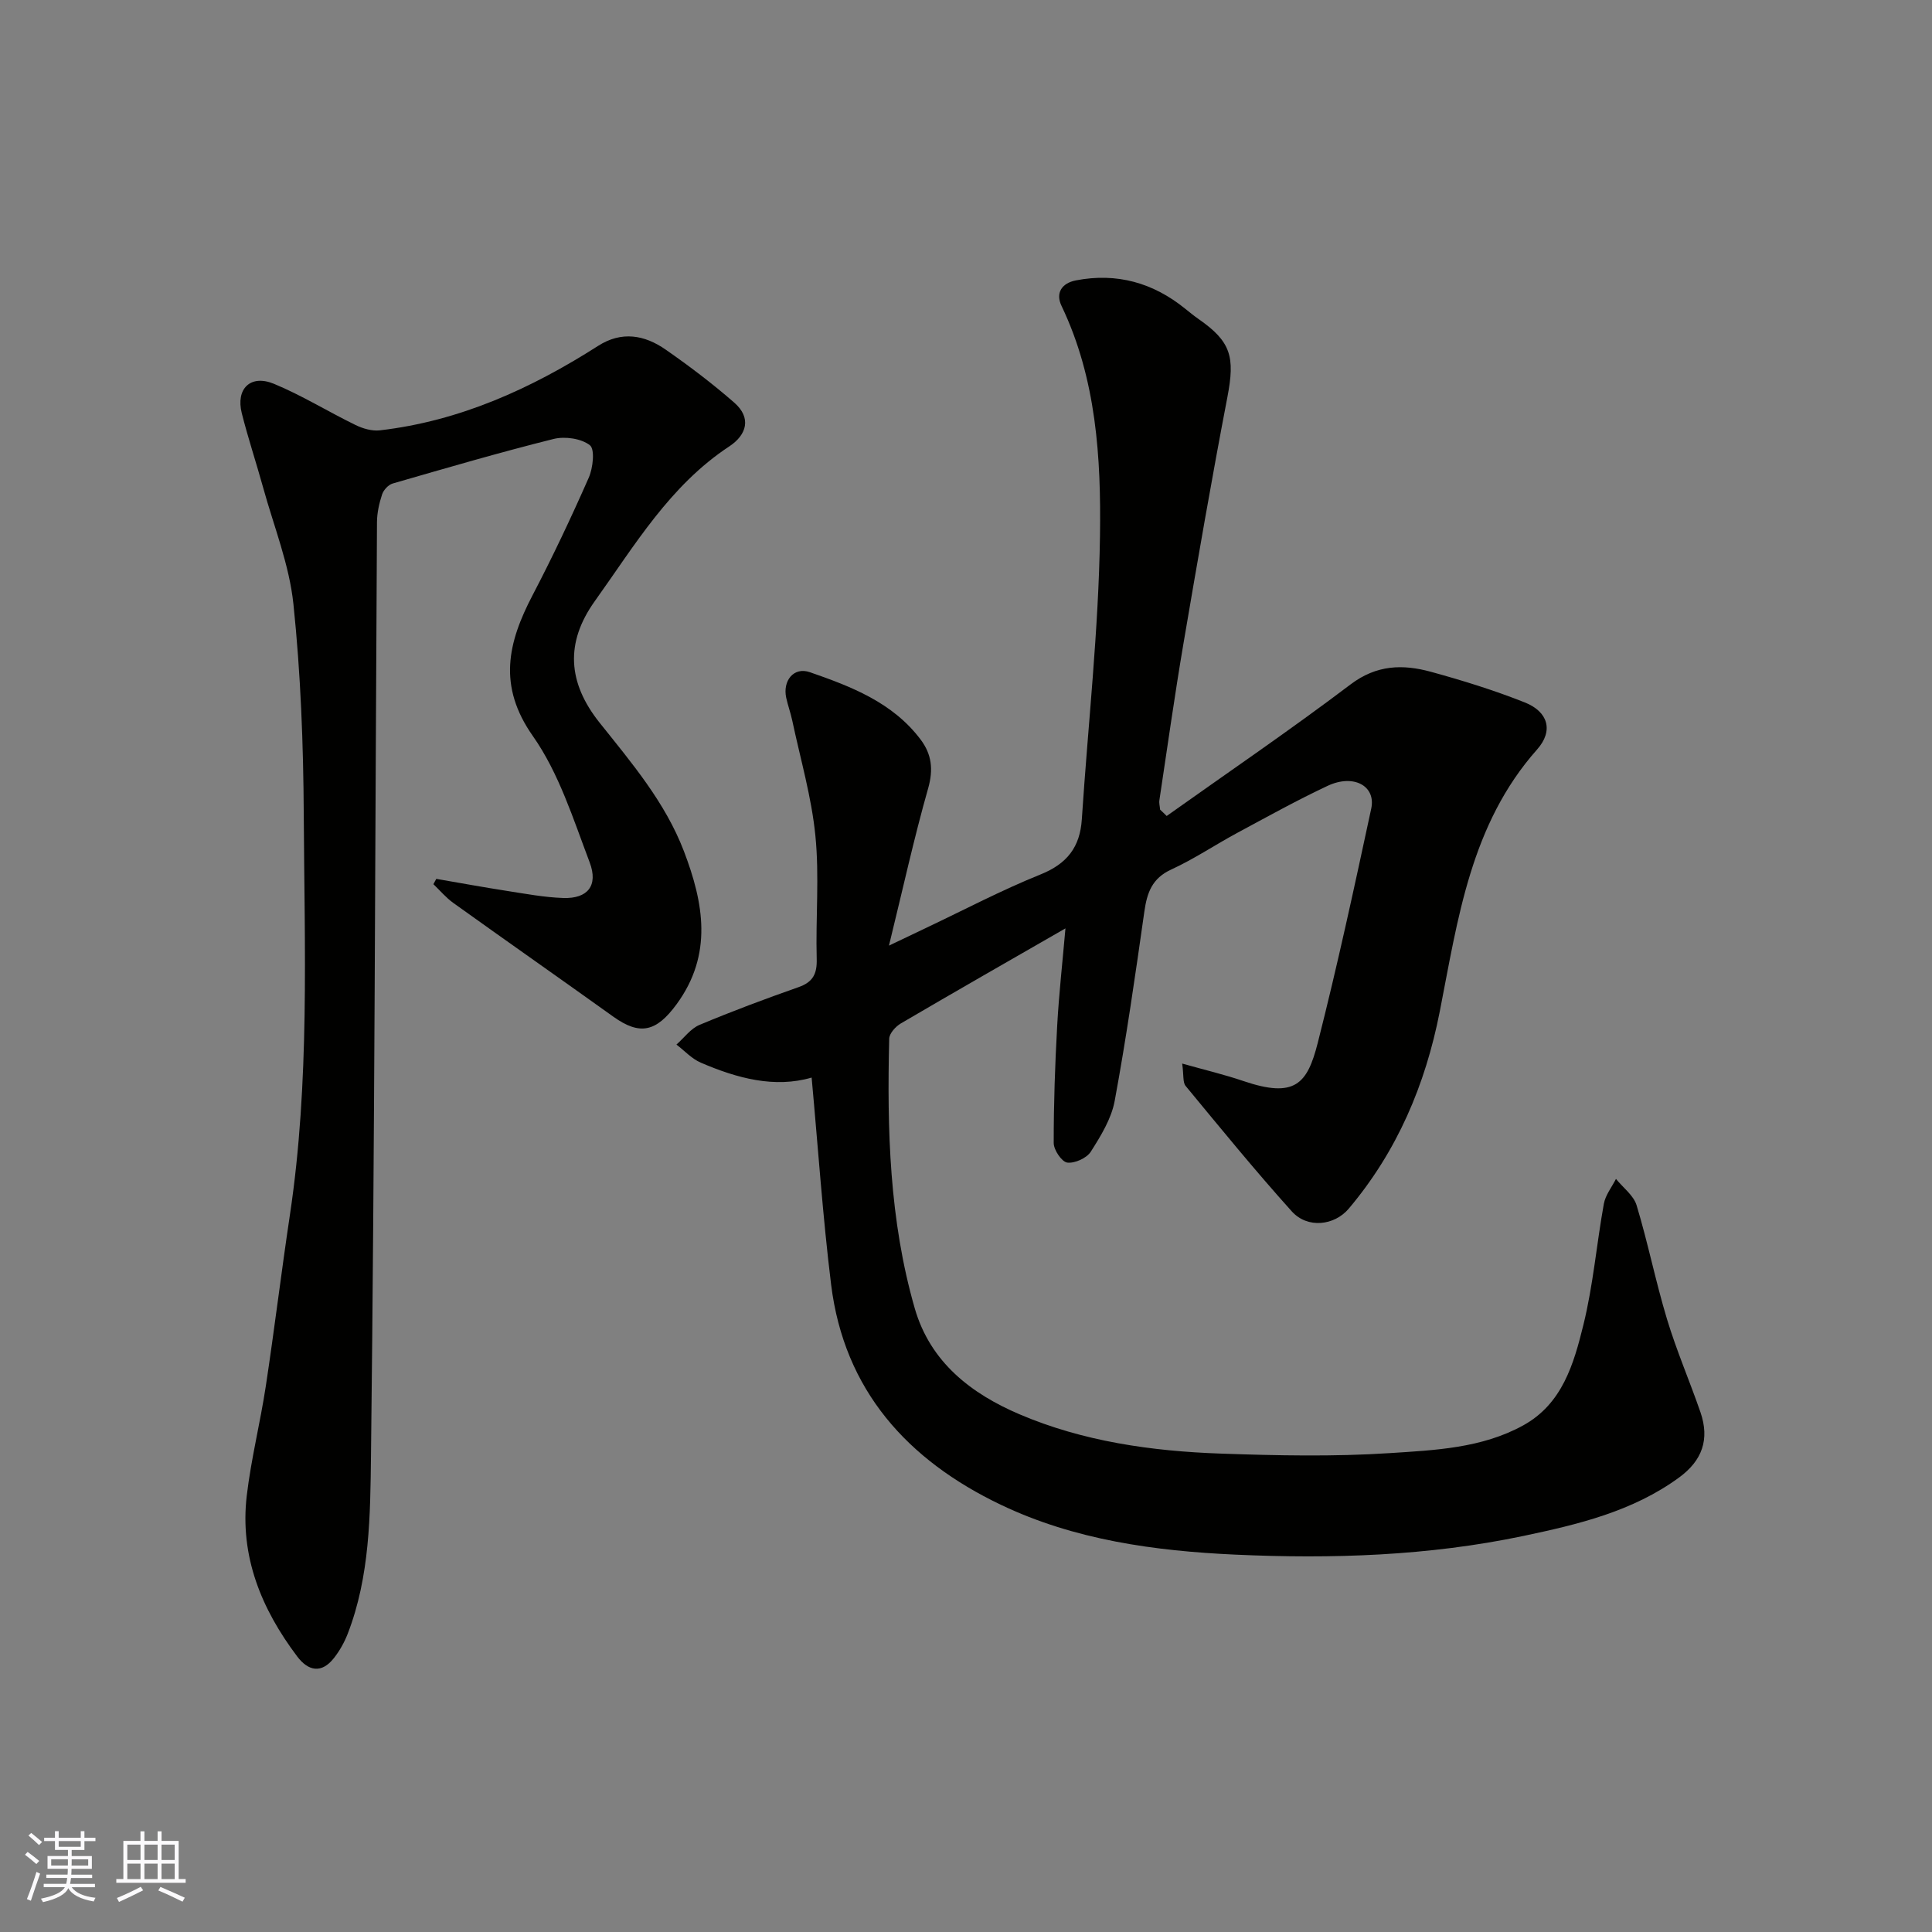 <svg enable-background="new 0 0 400 400" viewBox="0 0 400 400" xmlns="http://www.w3.org/2000/svg"><rect x="0" y="0" width="400" height="400" fill="#808080" stroke="none"/><path d="m241.55 168.94c12.72-9.04 25.63-17.83 38.07-27.24 5.4-4.09 10.84-4.2 16.64-2.61 6.57 1.8 13.11 3.83 19.43 6.34 4.84 1.92 5.99 5.87 2.55 9.74-13.78 15.52-16.4 35.12-20.15 54.24-2.99 15.22-8.82 28.93-18.83 40.81-2.99 3.55-8.57 4.19-11.82.57-7.58-8.43-14.75-17.22-21.97-25.96-.61-.74-.37-2.18-.71-4.63 4.71 1.33 8.75 2.28 12.65 3.61 10.66 3.62 13.24.66 15.41-7.87 4.09-16.08 7.59-32.31 11.08-48.53 1.01-4.71-3.67-7.23-9.03-4.71-6.35 2.98-12.5 6.4-18.69 9.73-4.59 2.47-8.95 5.42-13.68 7.59-3.97 1.82-5.01 4.78-5.57 8.68-1.86 13.1-3.74 26.2-6.14 39.2-.68 3.71-2.87 7.27-4.95 10.54-.85 1.34-3.33 2.46-4.88 2.26-1.13-.15-2.8-2.61-2.8-4.05-.01-8.1.27-16.22.72-24.31.36-6.53 1.09-13.03 1.71-20.13-11.43 6.57-22.79 13.06-34.08 19.68-1.08.63-2.38 2.07-2.41 3.16-.46 18.81.03 37.56 5.29 55.83 3.23 11.22 11.79 17.71 21.68 21.93 13.16 5.62 27.36 7.64 41.62 8.14 11.69.41 23.43.66 35.08-.1 9.34-.61 18.99-1.01 27.56-5.72 8.15-4.47 10.51-12.78 12.49-20.81 2.03-8.21 2.73-16.74 4.24-25.09.33-1.81 1.64-3.44 2.51-5.15 1.46 1.81 3.64 3.4 4.27 5.46 2.35 7.78 3.94 15.78 6.29 23.56 1.97 6.53 4.7 12.83 6.93 19.28 1.94 5.63.37 10.03-4.45 13.54-9.61 7.02-20.87 9.69-32.2 12.08-19.69 4.14-39.68 4.78-59.65 3.87-16.66-.76-33.3-3.03-48.56-10.33-19.25-9.2-32.42-23.64-35.13-45.61-1.73-14.03-2.68-28.16-4.03-42.83-7.67 2.24-15.43.15-22.95-3.09-1.87-.8-3.37-2.47-5.04-3.74 1.58-1.39 2.94-3.31 4.78-4.08 6.75-2.83 13.61-5.39 20.52-7.82 2.98-1.05 3.83-2.76 3.74-5.85-.23-8.49.57-17.06-.27-25.47-.79-8.03-3.11-15.92-4.79-23.86-.34-1.59-.9-3.12-1.25-4.71-.77-3.51 1.53-6.47 4.89-5.31 8.59 2.98 17.19 6.28 22.96 13.98 2.27 3.03 2.64 6.18 1.53 10.08-2.92 10.27-5.21 20.72-8.11 32.55 3.62-1.73 5.73-2.74 7.84-3.74 7.82-3.71 15.51-7.76 23.53-10.99 5.5-2.21 8.19-5.66 8.56-11.43 1.28-19.57 3.48-39.11 3.76-58.69.23-16.14-.73-32.48-7.96-47.59-1.29-2.69.05-4.72 2.98-5.29 8.46-1.63 15.99.48 22.65 5.89.89.72 1.78 1.44 2.72 2.1 6.75 4.69 7.59 7.83 5.99 16.17-3.26 16.97-6.2 34.01-9.1 51.04-1.83 10.78-3.35 21.61-4.98 32.42-.1.63.1 1.3.15 1.96.46.42.91.87 1.36 1.31z" fill="#010100"/><path d="m90.33 181.96c4.87.84 9.73 1.73 14.61 2.49 3.88.6 7.77 1.34 11.68 1.47 5.01.17 7.3-2.53 5.46-7.39-3.39-8.94-6.35-18.45-11.75-26.13-7.32-10.4-5.2-19.34-.07-29.16 4.16-7.96 8.01-16.11 11.63-24.33.89-2.01 1.31-5.89.24-6.73-1.79-1.4-5.17-1.88-7.51-1.3-11.18 2.79-22.26 6.03-33.33 9.23-.89.26-1.88 1.34-2.18 2.25-.6 1.83-1.05 3.81-1.06 5.73-.38 64.43-.48 128.86-1.24 193.28-.15 12.33-.22 25-4.82 36.88-.69 1.78-1.67 3.53-2.85 5.03-2.57 3.28-5.32 2.7-7.6-.32-7.43-9.85-11.93-20.76-10.45-33.31.9-7.6 2.79-15.08 3.94-22.65 1.79-11.8 3.22-23.65 4.99-35.45 4.13-27.53 3.02-55.24 2.87-82.9-.08-14.54-.63-29.13-2.14-43.58-.85-8.15-4.04-16.05-6.25-24.05-1.43-5.17-3.13-10.27-4.44-15.46-1.28-5.07 1.8-8.1 6.65-6.1 5.81 2.4 11.22 5.77 16.89 8.53 1.51.74 3.41 1.29 5.03 1.11 16.56-1.92 31.31-8.62 45.2-17.49 4.88-3.12 9.63-2.27 14 .78 4.9 3.41 9.69 7.04 14.18 10.96 3.63 3.16 2.6 6.68-1.02 9.07-12.29 8.09-19.58 20.49-27.83 32.02-6.18 8.63-5.63 16.9.99 25.2 6.63 8.31 13.57 16.47 17.43 26.55 4.1 10.72 6.07 21.41-1.51 31.74-4.19 5.71-7.57 6.51-13.09 2.56-11.02-7.89-22.12-15.66-33.13-23.55-1.52-1.09-2.75-2.57-4.12-3.88.2-.37.4-.73.6-1.1z" fill="#010100"/><g fill="#fbfafc"><path d="m5.17 384 .55-.58c.85.61 1.65 1.24 2.4 1.87l-.59.64c-.83-.73-1.62-1.37-2.36-1.93m1.22 9.53-.82-.34c.71-1.76 1.37-3.64 1.98-5.63.24.13.5.25.76.36-.6 1.67-1.24 3.54-1.92 5.61m-.5-13.5.57-.54c.56.44 1.31 1.06 2.26 1.87l-.64.64c-.68-.66-1.41-1.32-2.19-1.97m3.25.46h2.24v-1.36h.77v1.36h4.57v-1.36h.76v1.36h2.28v.69h-2.28v1.84h-2.64v1.26h4.18v2.64h-4.21c0 .45-.02.86-.05 1.21h4.32v.69h-4.38c-.04.34-.1.75-.19 1.22h5.15v.69h-4.82c.87 1.19 2.51 1.92 4.93 2.19-.17.31-.3.57-.37.76-2.77-.49-4.52-1.41-5.26-2.76-.56 1.26-2.3 2.23-5.24 2.9-.12-.24-.26-.48-.43-.72 2.73-.55 4.38-1.34 4.96-2.38h-4.38v-.69h4.65c.1-.38.17-.79.21-1.22h-4.32v-.69h4.4c.03-.34.05-.75.05-1.21h-4.2v-2.64h4.23v-1.26h-2.69v-1.84h-2.24zm1.46 4.46v1.29h3.45c.01-.4.02-.57.01-.53v-.32-.45h-3.46zm1.55-2.59h4.57v-1.19h-4.57zm6.11 2.59h-3.42v.77c-.01.19-.01.37-.02.53h3.44z"/><path d="m32.63 379.16h.82v1.98h3.54v7.89h1.45v.78h-14.36v-.78h1.46v-7.89h3.54v-1.98h.82v1.98h2.73zm-3.49 11.48.5.73c-1.61.82-3.28 1.63-5 2.41-.13-.27-.28-.55-.44-.82 1.75-.72 3.4-1.49 4.94-2.32m-2.78-5.55h2.73v-3.18h-2.73zm0 3.95h2.73v-3.2h-2.73zm3.54-3.95h2.73v-3.18h-2.73zm0 3.95h2.73v-3.2h-2.73zm7.89 4.68c-1.84-.92-3.51-1.7-5.02-2.32l.45-.73c1.89.8 3.57 1.55 5.04 2.23zm-1.62-11.81h-2.73v3.18h2.73zm-2.73 7.13h2.73v-3.2h-2.73z"/></g></svg>